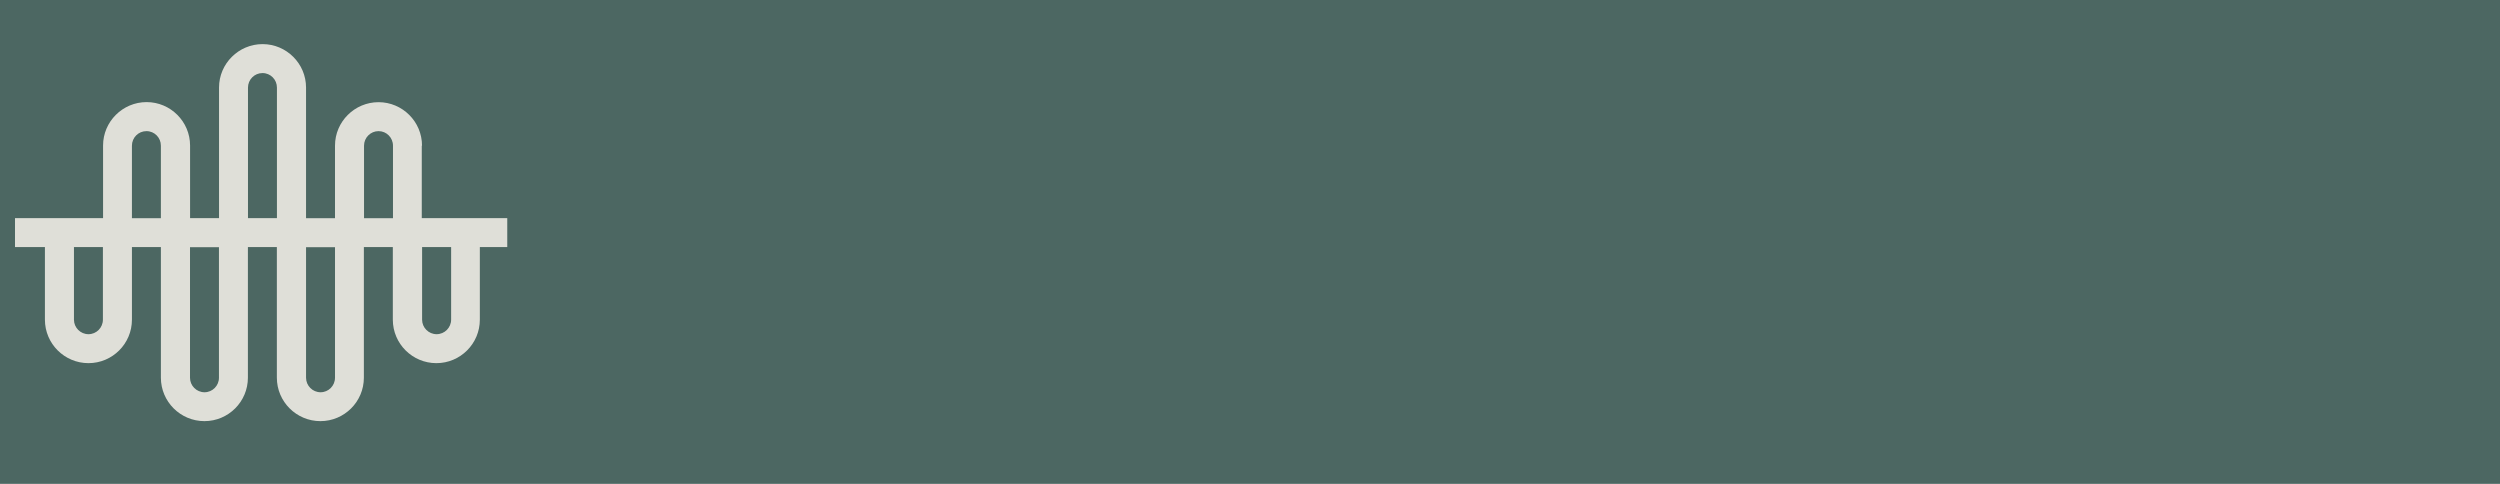<svg viewBox="0 0 310 60" xmlns:xlink="http://www.w3.org/1999/xlink" xmlns="http://www.w3.org/2000/svg" id="Layer_2">
  <defs>
    <style>
      .cls-1 {
        fill: none;
      }

      .cls-2 {
        fill: #dfdfd8;
      }

      .cls-3 {
        fill: #4c6762;
      }

      .cls-4 {
        clip-path: url(#clippath);
      }
    </style>
    <clipPath id="clippath">
      <rect height="48.23" width="61.04" y="5" x="1.86" class="cls-1"></rect>
    </clipPath>
  </defs>
  <g data-name="Layer_1" id="Layer_1-2">
    <g>
      <rect height="60" width="310" class="cls-3"></rect>
      <g class="cls-4">
        <path d="M52.33,18.06c0-2.98-2.43-5.39-5.39-5.39s-5.4,2.41-5.4,5.39v9h-3.59V10.86c0-2.98-2.43-5.39-5.39-5.39s-5.4,2.41-5.4,5.39v16.19h-3.59v-9c0-2.98-2.43-5.39-5.39-5.39s-5.4,2.41-5.4,5.39v9H1.86v3.59h3.71v9c0,2.98,2.43,5.39,5.4,5.39s5.39-2.41,5.39-5.39v-9h3.59v16.19c0,2.98,2.43,5.39,5.4,5.39s5.39-2.41,5.39-5.39v-16.19h3.59v16.19c0,2.98,2.43,5.39,5.4,5.39s5.39-2.41,5.39-5.39v-16.19h3.59v9c0,2.98,2.43,5.39,5.4,5.39s5.39-2.41,5.39-5.39v-9h3.72v-3.59h-10.92v-9ZM45.14,18.06c0-.99.81-1.8,1.8-1.8s1.79.81,1.79,1.8v9h-3.59v-9ZM30.75,10.86c0-.99.8-1.8,1.8-1.8s1.79.81,1.79,1.8v16.19h-3.59V10.86ZM16.36,18.06c0-.99.8-1.8,1.8-1.8s1.79.81,1.79,1.8v9h-3.59v-9ZM12.76,39.64c0,.99-.8,1.8-1.79,1.8s-1.8-.81-1.8-1.8v-9h3.59v9ZM27.15,46.84c0,.99-.8,1.8-1.79,1.8s-1.8-.81-1.8-1.8v-16.19h3.59v16.19ZM41.54,46.84c0,.99-.8,1.8-1.79,1.8s-1.8-.81-1.8-1.8v-16.19h3.59v16.19ZM55.94,39.64c0,.99-.81,1.8-1.8,1.8s-1.8-.81-1.8-1.8v-9h3.6v9Z" class="cls-2"></path>
      </g>
    </g>
  </g>
</svg>
